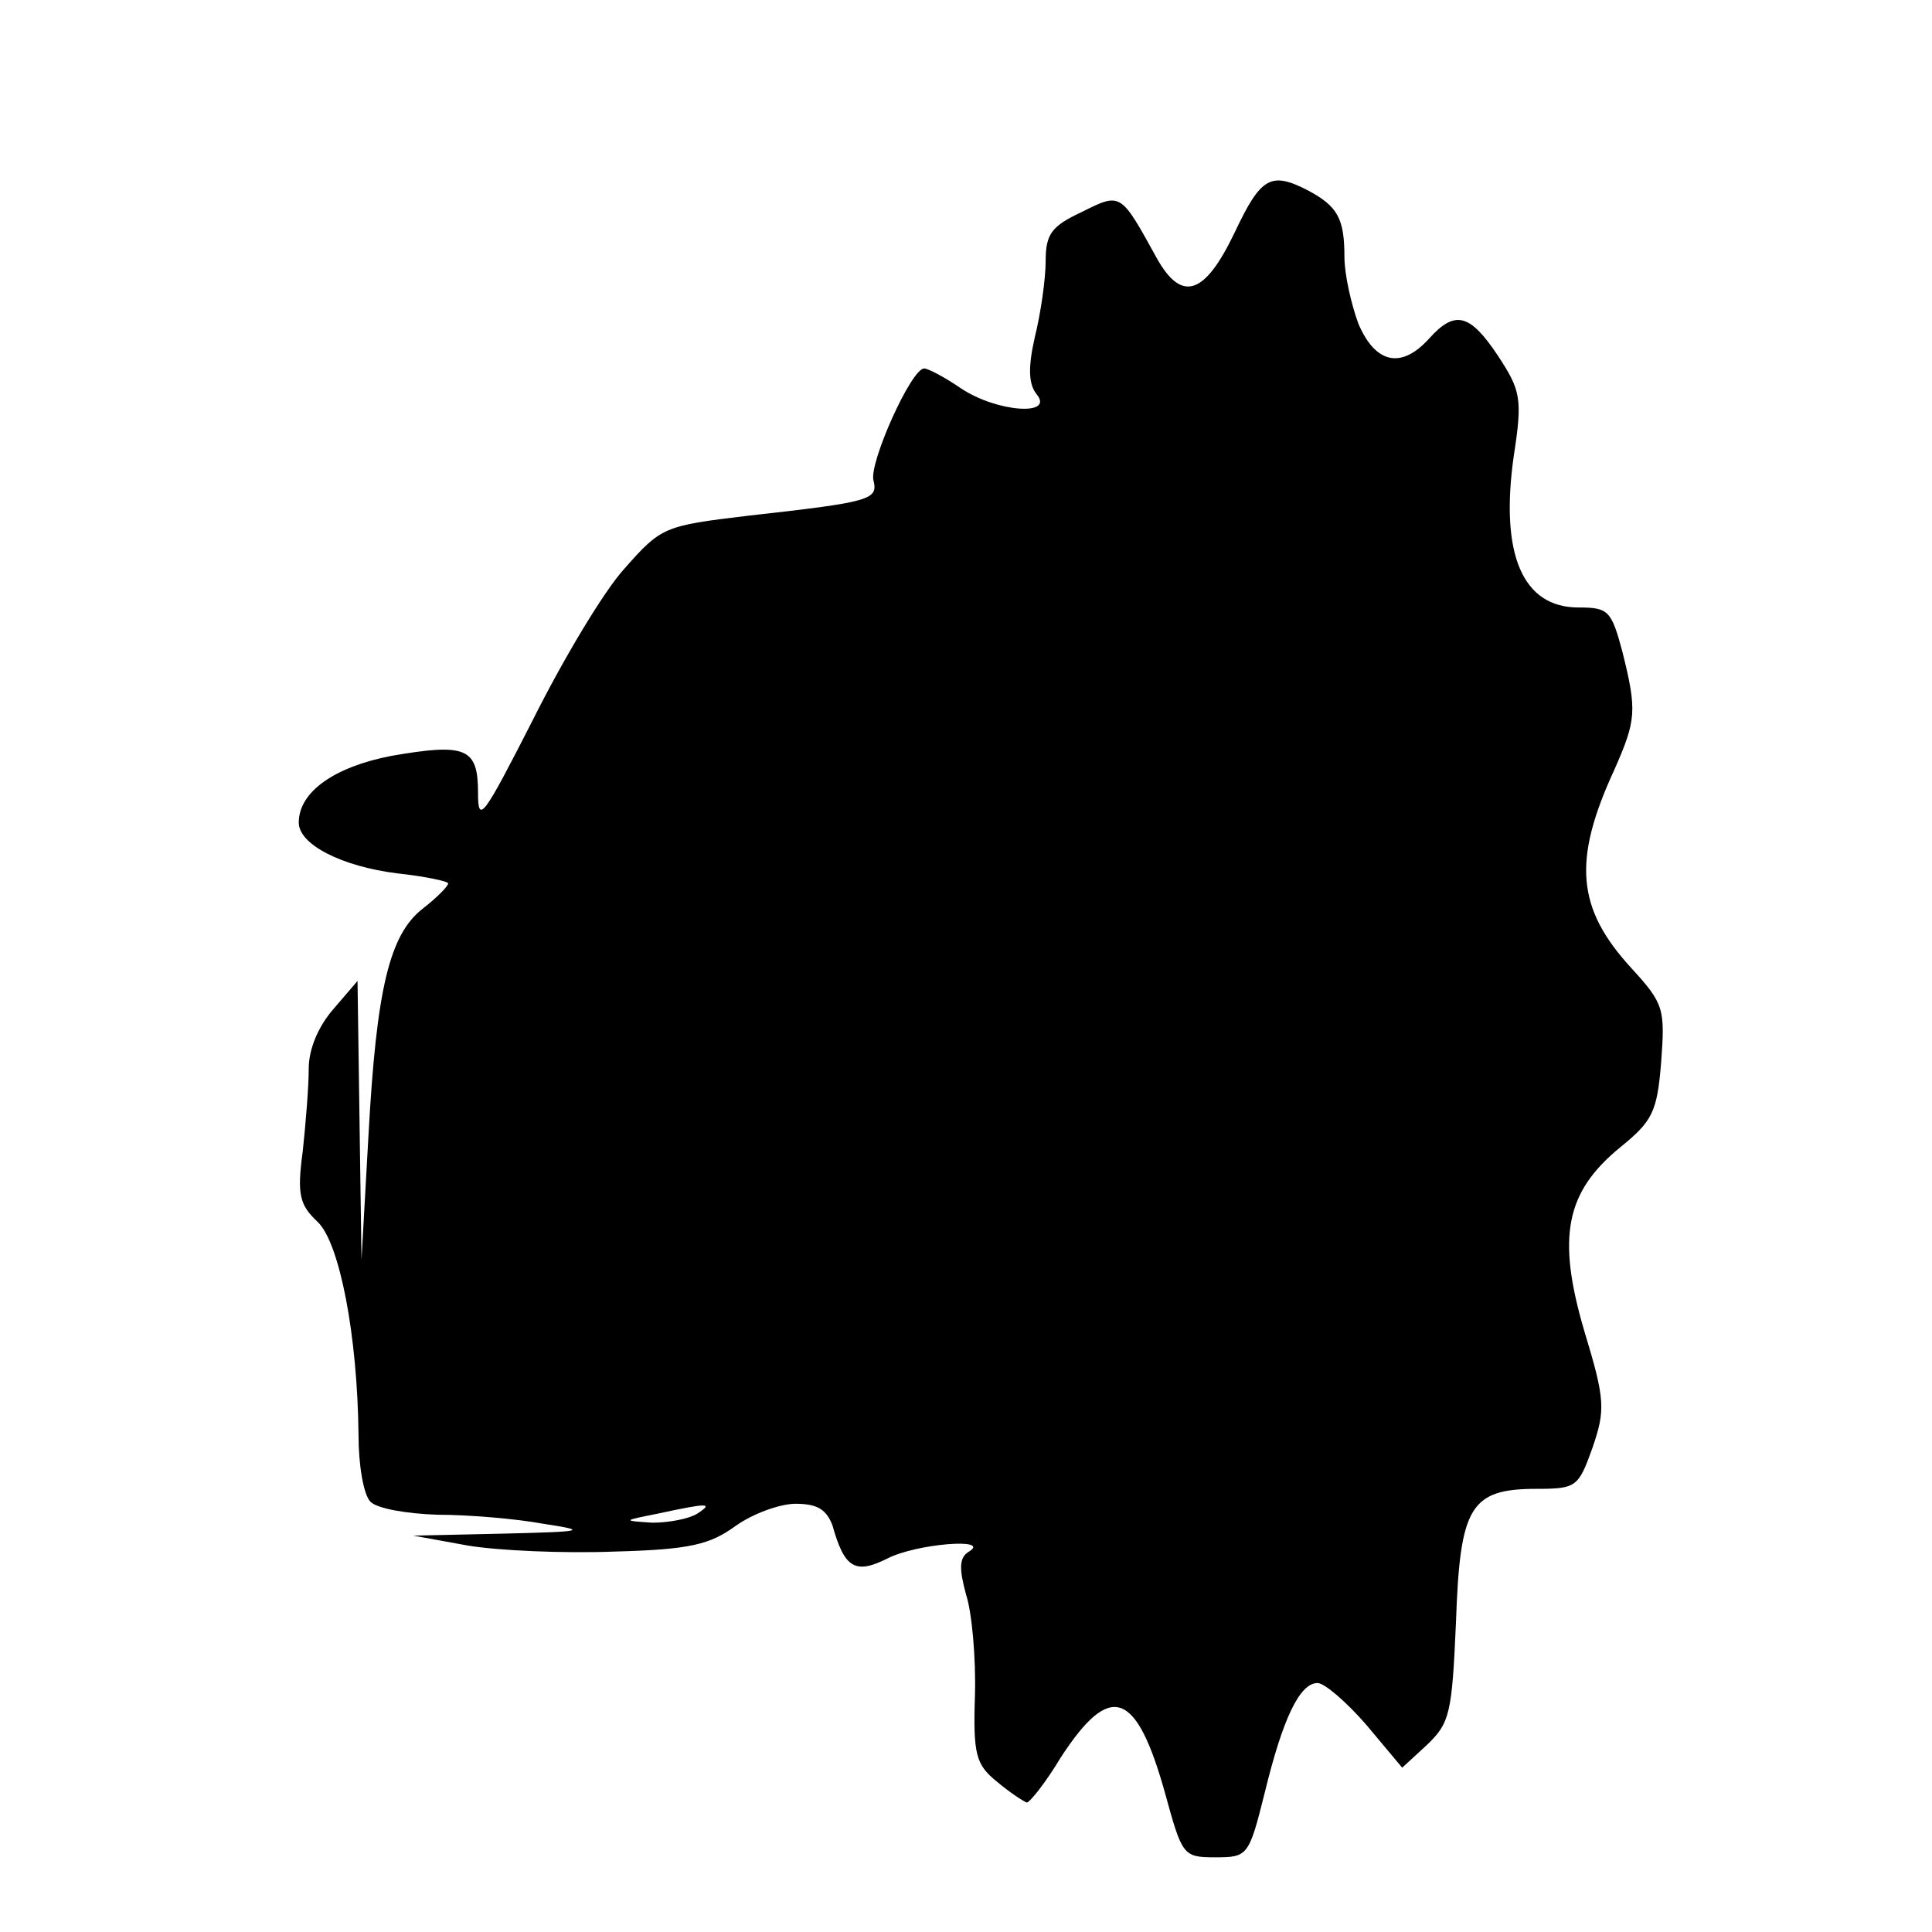 <?xml version="1.0" standalone="no"?>
<!DOCTYPE svg PUBLIC "-//W3C//DTD SVG 20010904//EN"
 "http://www.w3.org/TR/2001/REC-SVG-20010904/DTD/svg10.dtd">
<svg version="1.0" xmlns="http://www.w3.org/2000/svg"
 width="194pt" height="194pt" viewBox="0 0 194 194"
 preserveAspectRatio="xMidYMid meet">
<g transform="translate(0,194) scale(0.1,-0.1)"
fill="#000000" stroke="none">
<path d="M1240 1707 c-30 -63 -53 -71 -78 -27 -37 67 -36 67 -76 47 -30 -14
-36 -22 -36 -49 0 -18 -5 -53 -11 -77 -7 -31 -6 -47 2 -57 18 -22 -40 -18 -76
6 -16 11 -33 20 -37 20 -13 0 -55 -94 -51 -112 5 -20 -2 -22 -127 -36 -83 -10
-86 -11 -123 -53 -21 -23 -62 -92 -92 -152 -50 -98 -55 -105 -55 -73 0 45 -12
50 -87 37 -57 -11 -93 -36 -93 -67 0 -22 43 -44 99 -51 28 -3 51 -8 51 -10 0
-3 -11 -14 -25 -25 -34 -26 -47 -81 -55 -228 l-7 -125 -2 140 -2 140 -24 -28
c-15 -17 -25 -40 -25 -60 0 -18 -3 -55 -6 -83 -6 -44 -3 -54 15 -71 22 -21 40
-114 41 -214 0 -30 5 -60 12 -67 7 -7 37 -12 67 -13 31 0 79 -4 106 -9 46 -7
43 -8 -40 -10 l-90 -2 55 -10 c30 -5 96 -8 147 -6 76 2 96 7 122 26 17 12 44
22 60 22 22 0 31 -6 37 -22 12 -43 23 -49 55 -33 29 15 105 21 82 7 -10 -6
-10 -17 -3 -43 6 -18 10 -64 9 -101 -2 -60 1 -70 22 -87 13 -11 27 -20 30 -21
3 0 19 20 34 45 50 77 76 68 105 -36 17 -62 18 -64 50 -64 33 0 34 1 50 65 18
74 35 110 53 110 7 0 29 -19 49 -42 l36 -43 25 23 c23 22 25 32 29 123 4 116
14 134 81 134 40 0 42 2 56 41 13 38 13 48 -8 117 -28 95 -19 140 36 185 32
26 37 35 41 85 4 54 3 59 -30 95 -55 60 -59 108 -17 199 22 50 23 59 8 119
-11 41 -14 44 -44 44 -56 0 -79 53 -65 152 9 58 7 66 -16 101 -28 42 -43 46
-69 17 -28 -31 -54 -25 -71 15 -7 19 -14 49 -14 67 0 39 -7 51 -37 67 -37 19
-47 13 -73 -42z m-540 -1287 c-8 -5 -28 -9 -45 -9 -30 2 -30 2 5 9 51 11 57
11 40 0z"/>
</g>
</svg>
